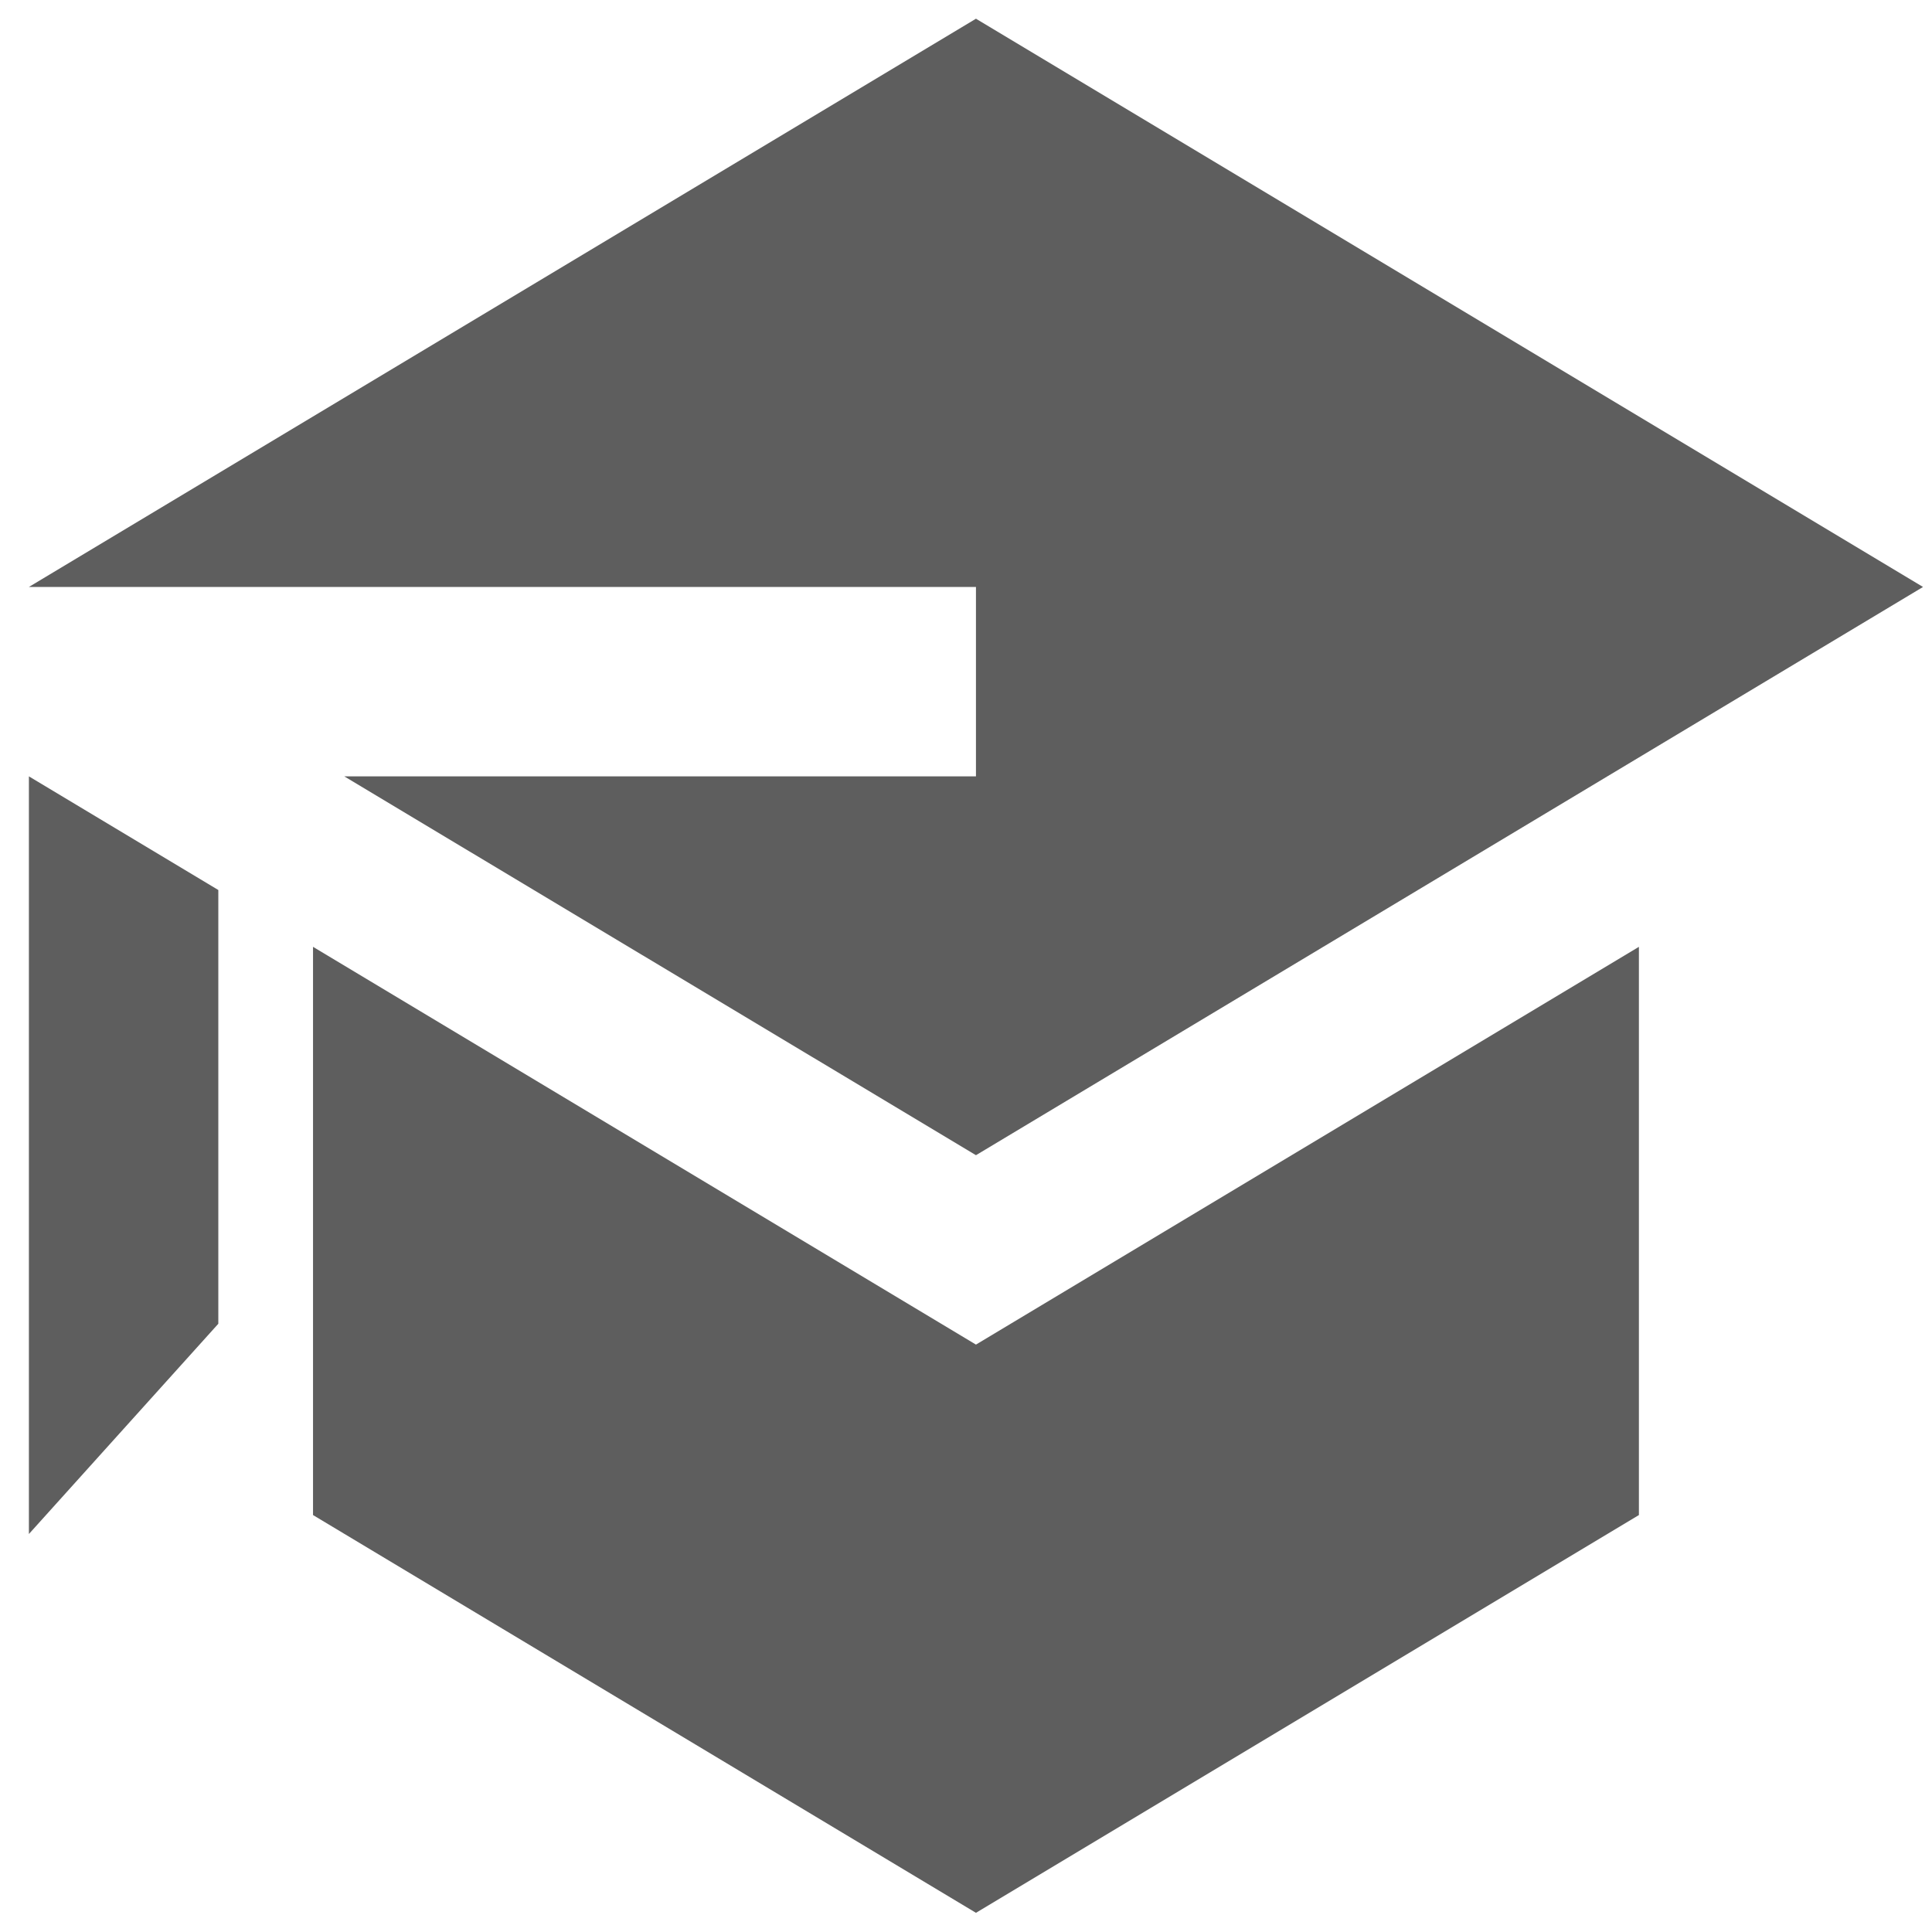 <svg width="51" height="51" viewBox="0 0 51 51" fill="none" xmlns="http://www.w3.org/2000/svg">
<path d="M9.088 20.494L25.763 30.494L50.763 15.494L25.763 0.494L0.763 15.494H25.763V20.494H9.088ZM0.763 20.494V40.494L5.763 34.944V23.494L0.763 20.494ZM25.763 50.494L13.263 42.994L8.263 39.994V24.994L25.763 35.494L43.263 24.994V39.994L25.763 50.494Z" fill="#5E5E5E"/>
</svg>
